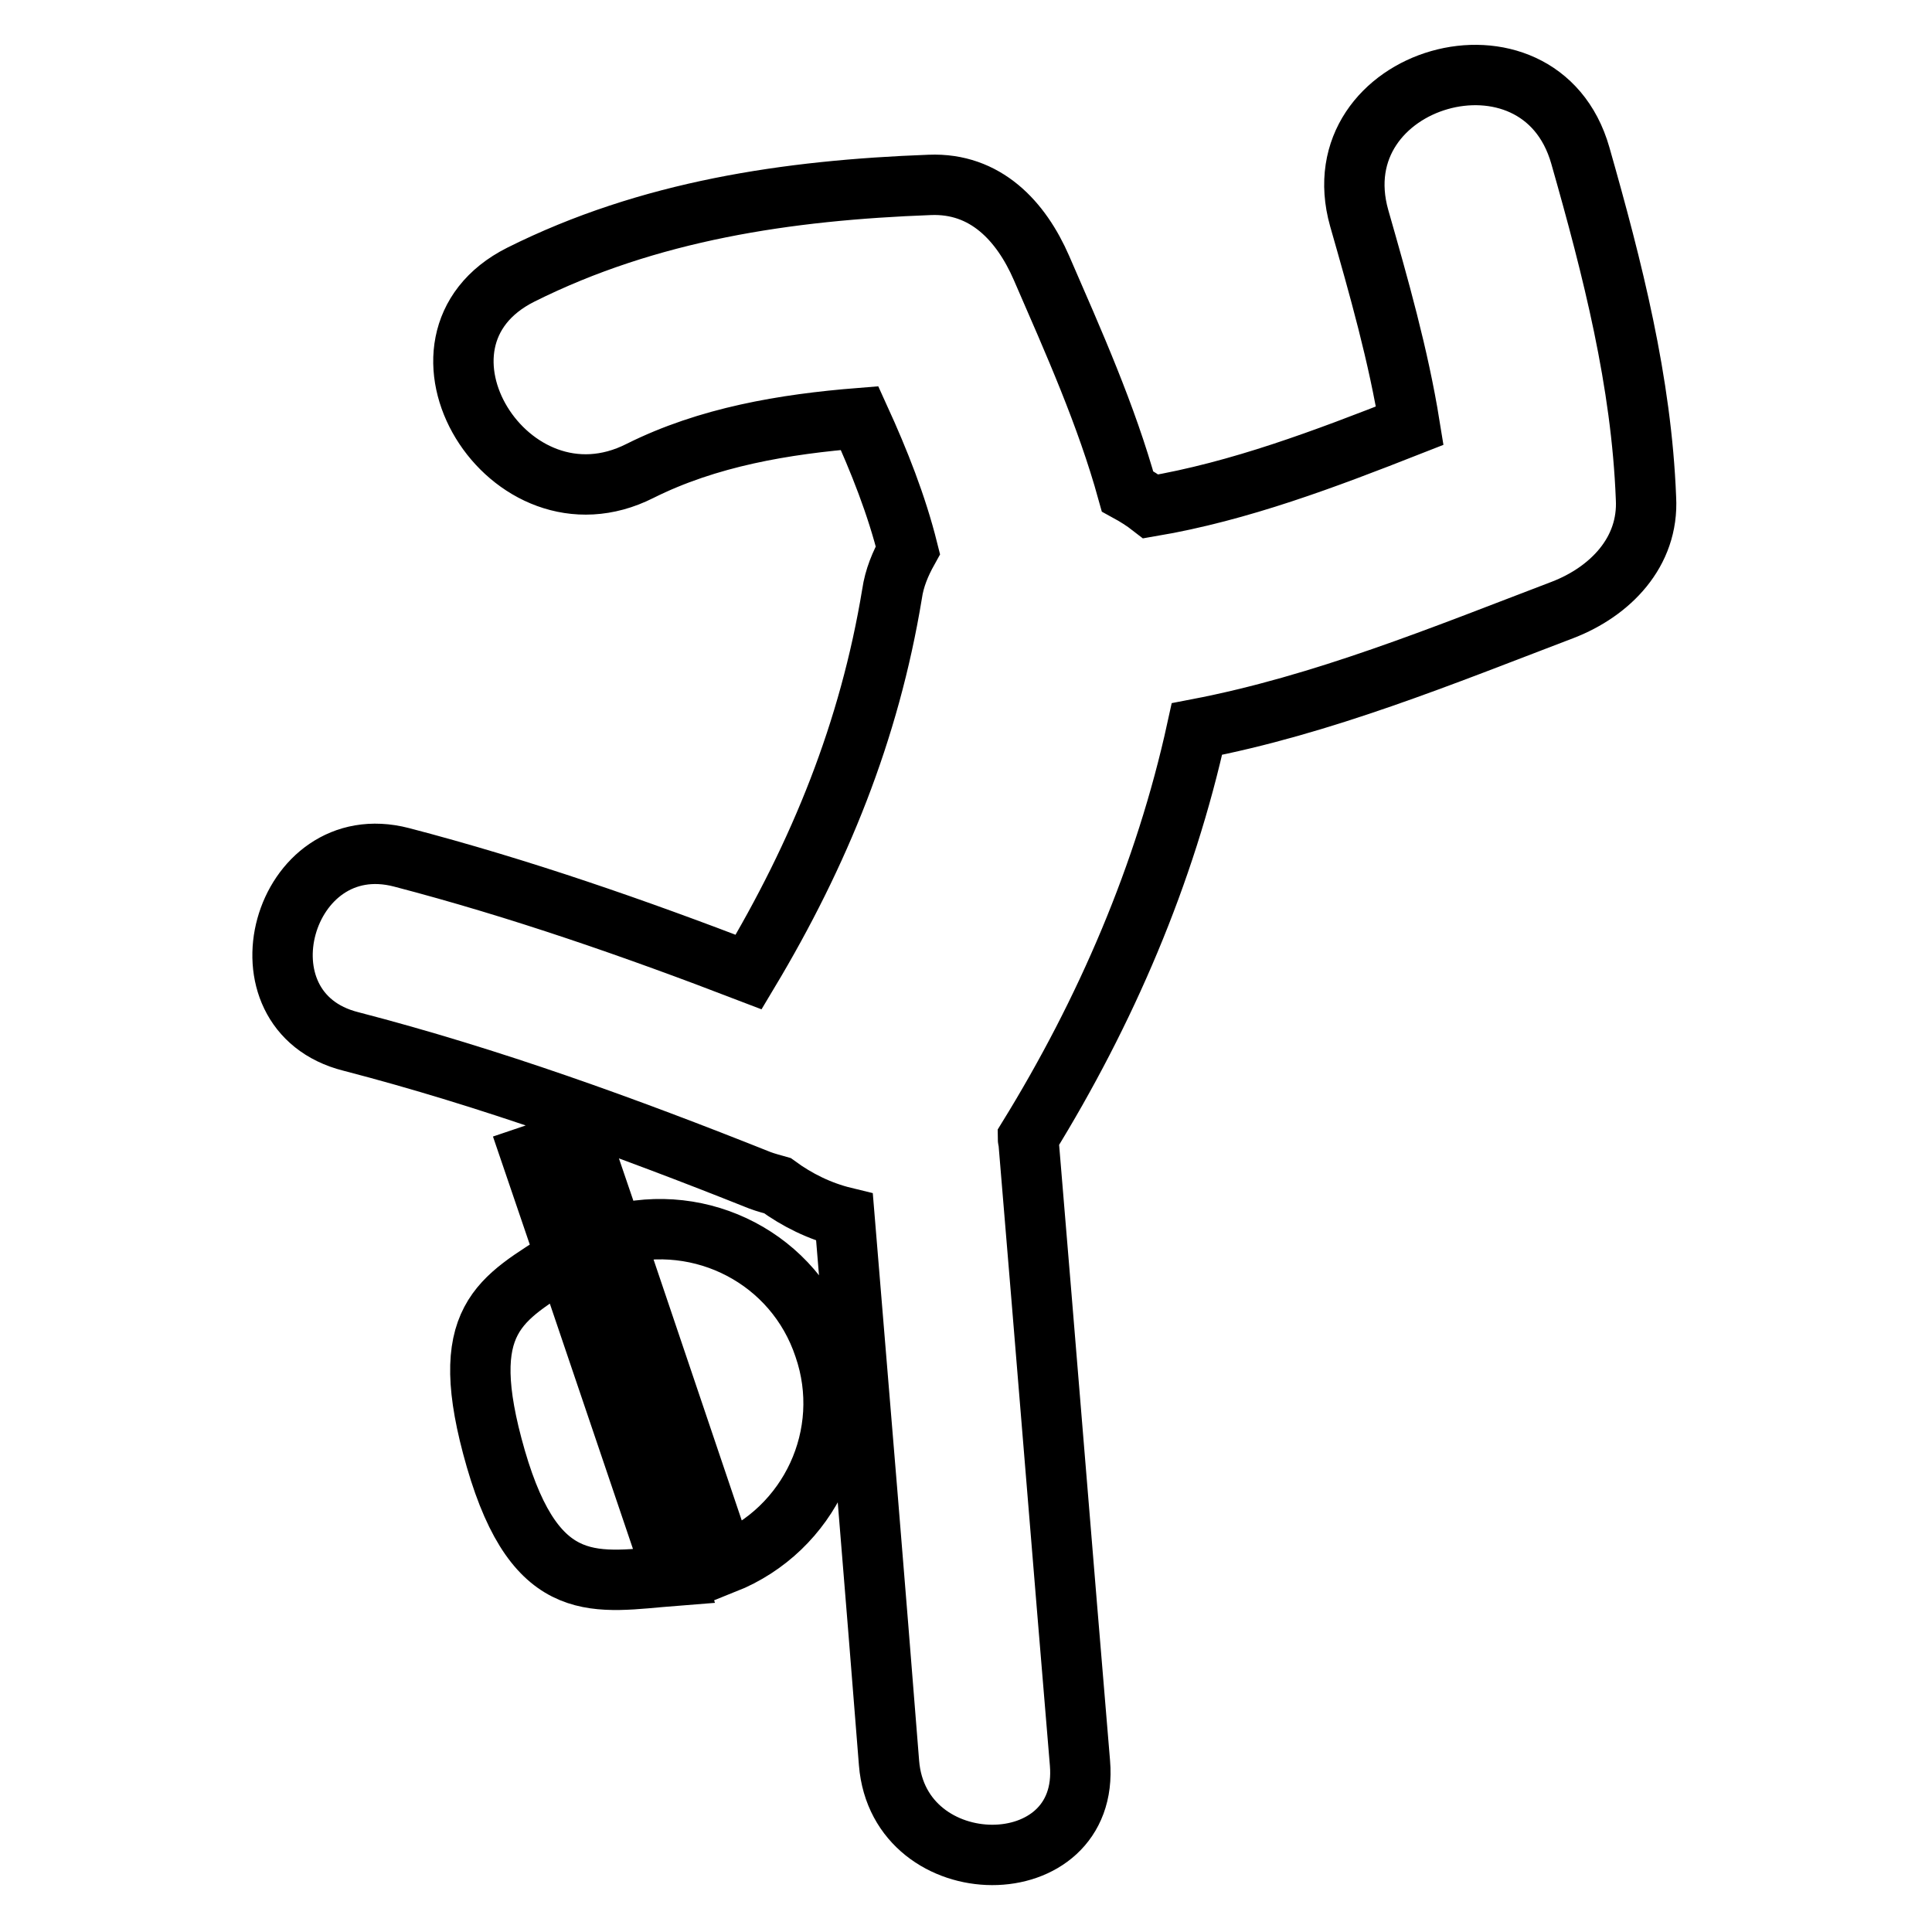 <?xml version="1.0" encoding="utf-8"?>
<!-- Svg Vector Icons : http://www.onlinewebfonts.com/icon -->
<!DOCTYPE svg PUBLIC "-//W3C//DTD SVG 1.1//EN" "http://www.w3.org/Graphics/SVG/1.1/DTD/svg11.dtd">
<svg version="1.1" xmlns="http://www.w3.org/2000/svg" xmlns:xlink="http://www.w3.org/1999/xlink" x="0px" y="0px" viewBox="0 0 256 256" enable-background="new 0 0 256 256" xml:space="preserve">
<g> <path stroke-width="8" fill-opacity="0" stroke="#000000"  d="M209.4,20.6c-5.4-18.9-34.6-10.5-29.3,8.3c2.6,9.1,5.2,18.2,6.7,27.5c-11.2,4.4-22.5,8.7-34.3,10.7 c-0.9-0.7-2-1.4-3.1-2c-2.8-10.1-7.1-19.7-11.4-29.6c-2.7-6.2-7.4-11.3-14.8-11c-18.8,0.7-37.2,3.4-54.2,11.9 c-17.5,8.8-1.6,34.8,15.8,26c9-4.5,19.1-6.2,29.1-7c2.6,5.7,4.9,11.5,6.4,17.5c-1,1.8-1.8,3.7-2.1,5.8c-3,18.2-9.6,34.4-19,50.1 c-15.1-5.8-30.3-11.1-46-15.2c-15.8-4.1-22.6,20.4-6.7,24.4c18.5,4.8,36.4,11.3,54.2,18.4c0.8,0.3,1.6,0.5,2.3,0.7 c2.6,1.9,5.6,3.4,8.9,4.2c2,24.1,4,48.2,5.9,72.3c1.3,16.2,26.7,16.3,25.3,0c-2.3-27.4-4.5-54.8-6.8-82.2c0-0.2-0.1-0.4-0.1-0.6 c10.3-16.7,18.2-35,22.4-54.2c16.7-3.2,32.5-9.7,48.5-15.8c6.2-2.4,11.4-7.6,11-14.8C217.5,50.6,213.7,35.7,209.4,20.6z  M65.7,193.3c5.4,18.6,13.4,16.3,23.6,15.5l-14.3-42.2C66.3,172.2,60.3,174.6,65.7,193.3z M81.3,163.7L96,207.2 c11.3-4.5,17.2-17.1,13.2-28.7C105.3,166.8,93,160.5,81.3,163.7z M70.4,153.1l4.6,13.5c1.6-1,3.3-1.9,5.1-2.5 c0.4-0.1,0.8-0.2,1.2-0.3l-4.4-12.9L70.4,153.1z"/></g>
</svg>